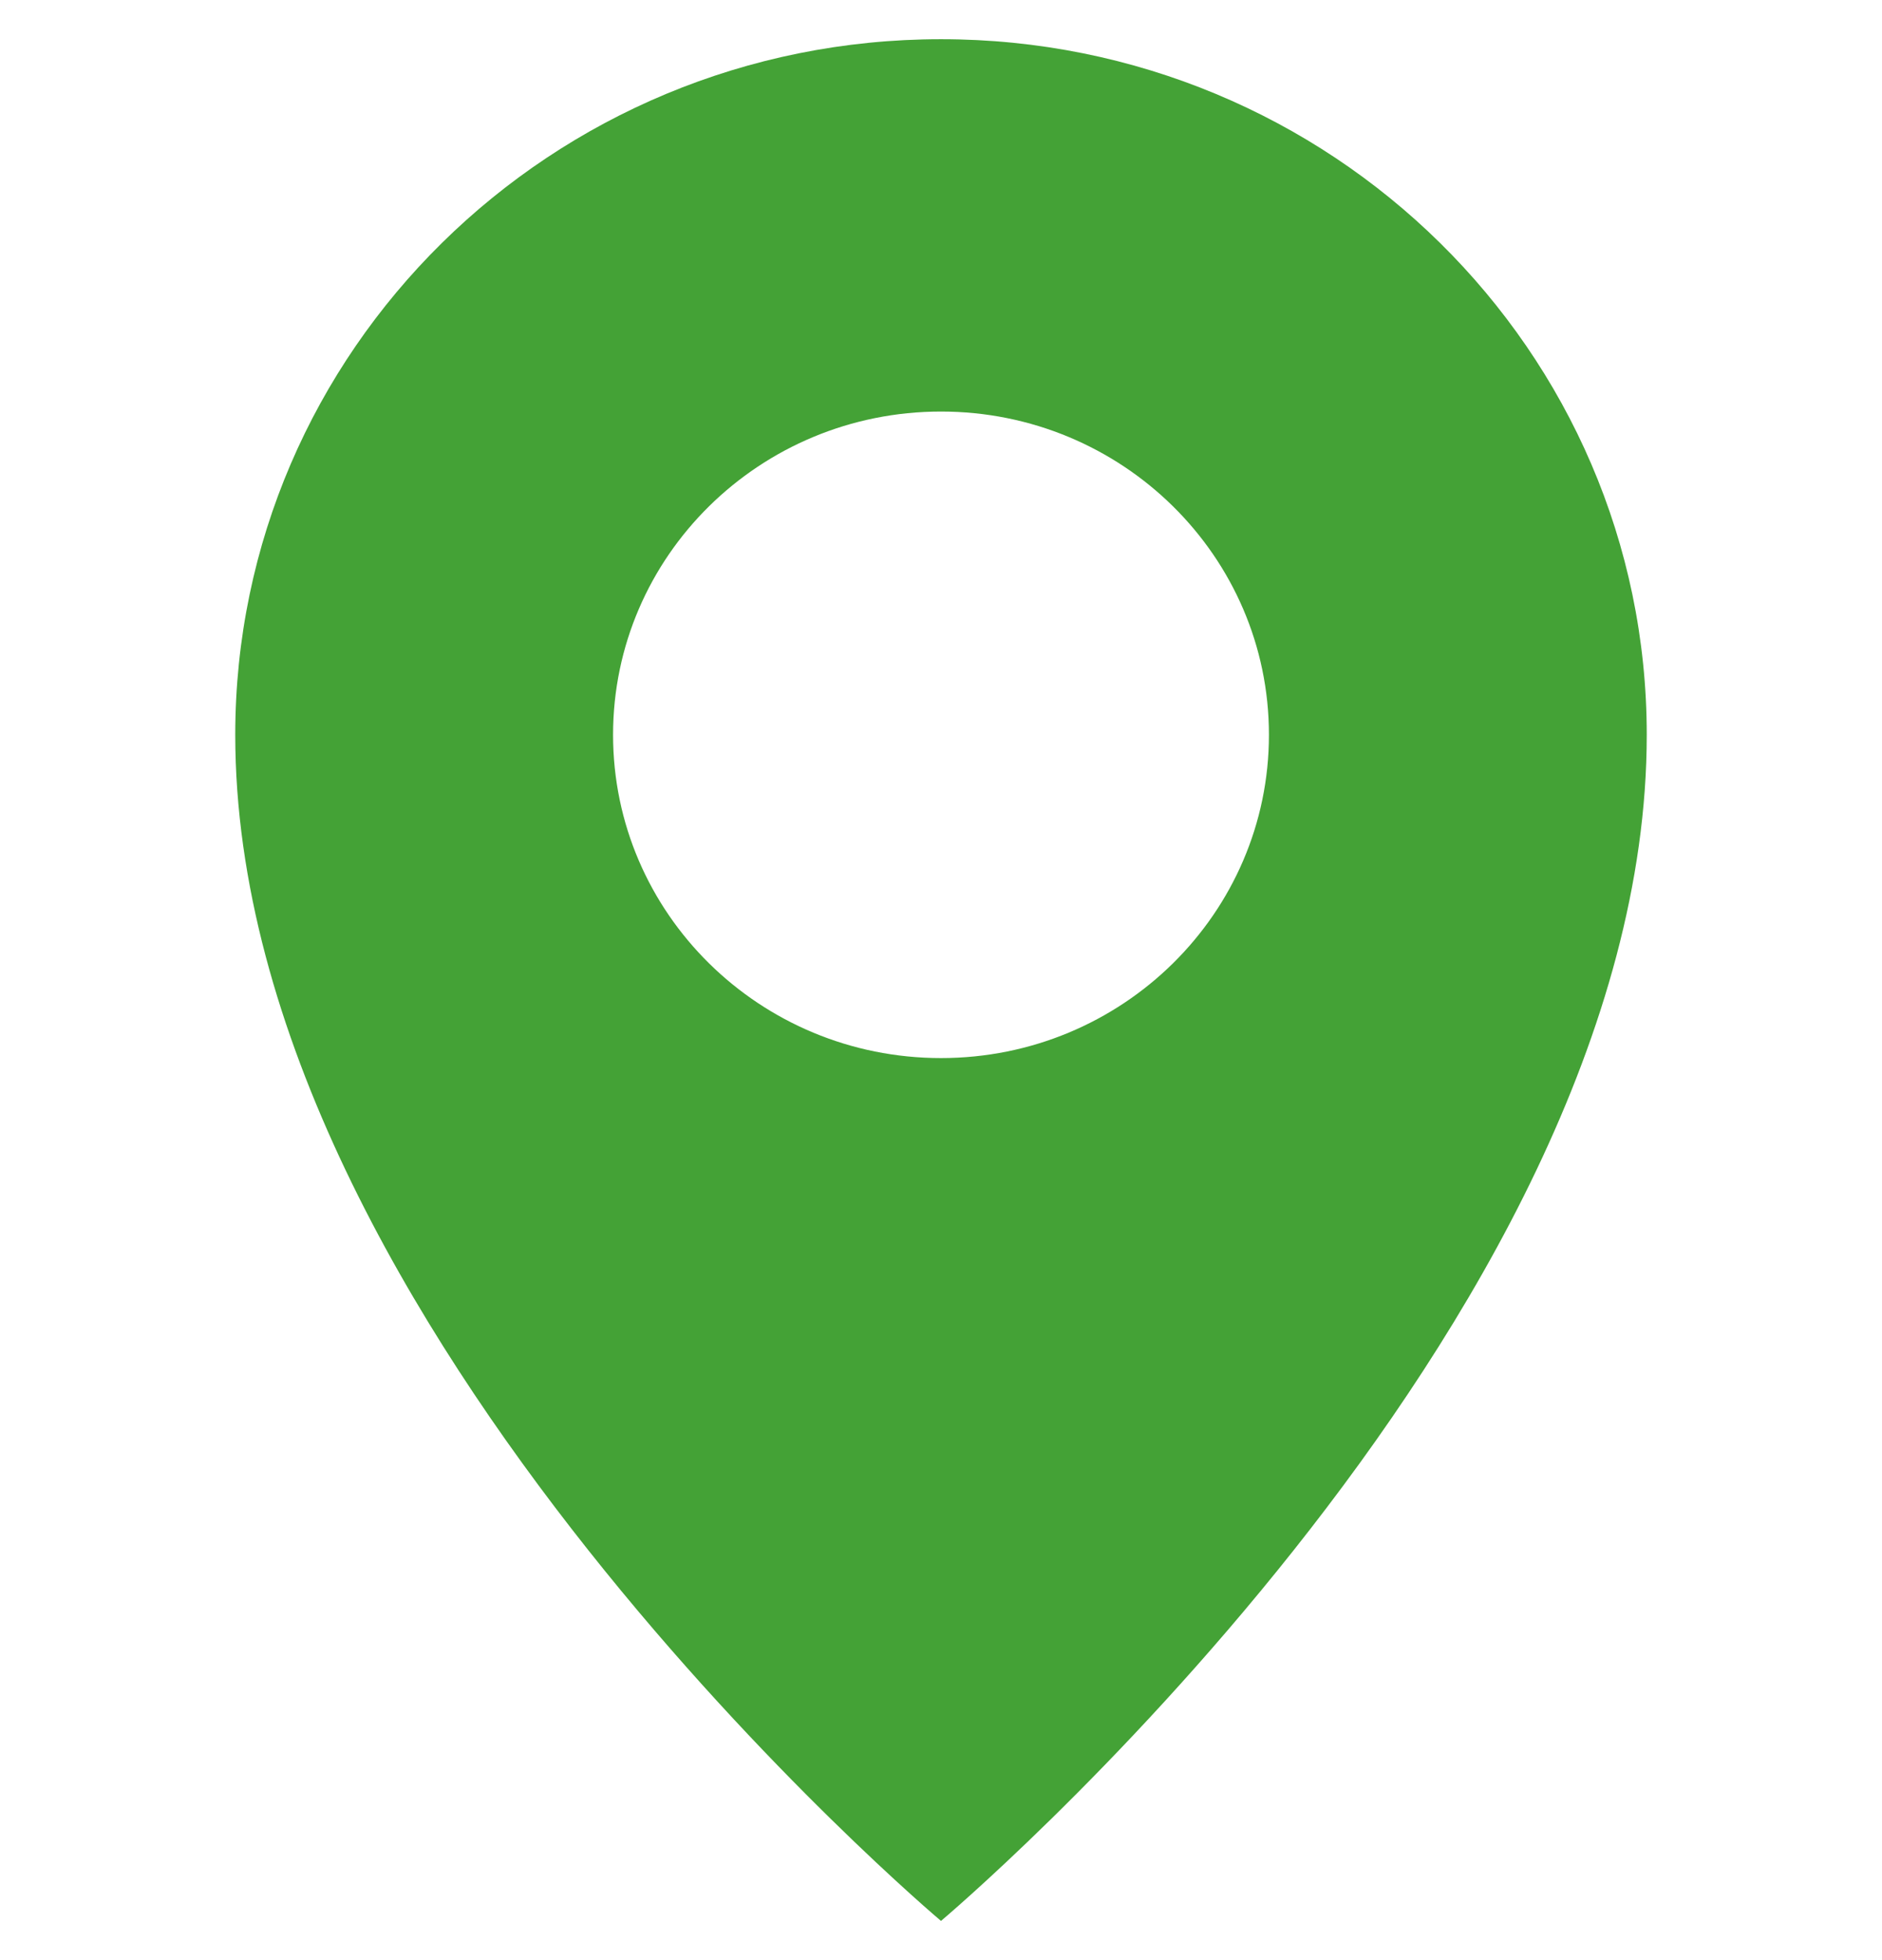 <svg width="24" height="25" viewBox="0 0 24 25" fill="none" xmlns="http://www.w3.org/2000/svg">
<path d="M12 0.5C7.029 0.5 3 4.472 3 9.372C3 16.926 12 24.5 12 24.5C12 24.5 21 16.926 21 9.372C21 4.472 16.971 0.5 12 0.5ZM12 13.495C9.69 13.495 7.818 11.649 7.818 9.372C7.818 7.095 9.69 5.249 12 5.249C14.31 5.249 16.182 7.095 16.182 9.372C16.182 11.649 14.31 13.495 12 13.495Z" fill="#44A236"/>
</svg>
